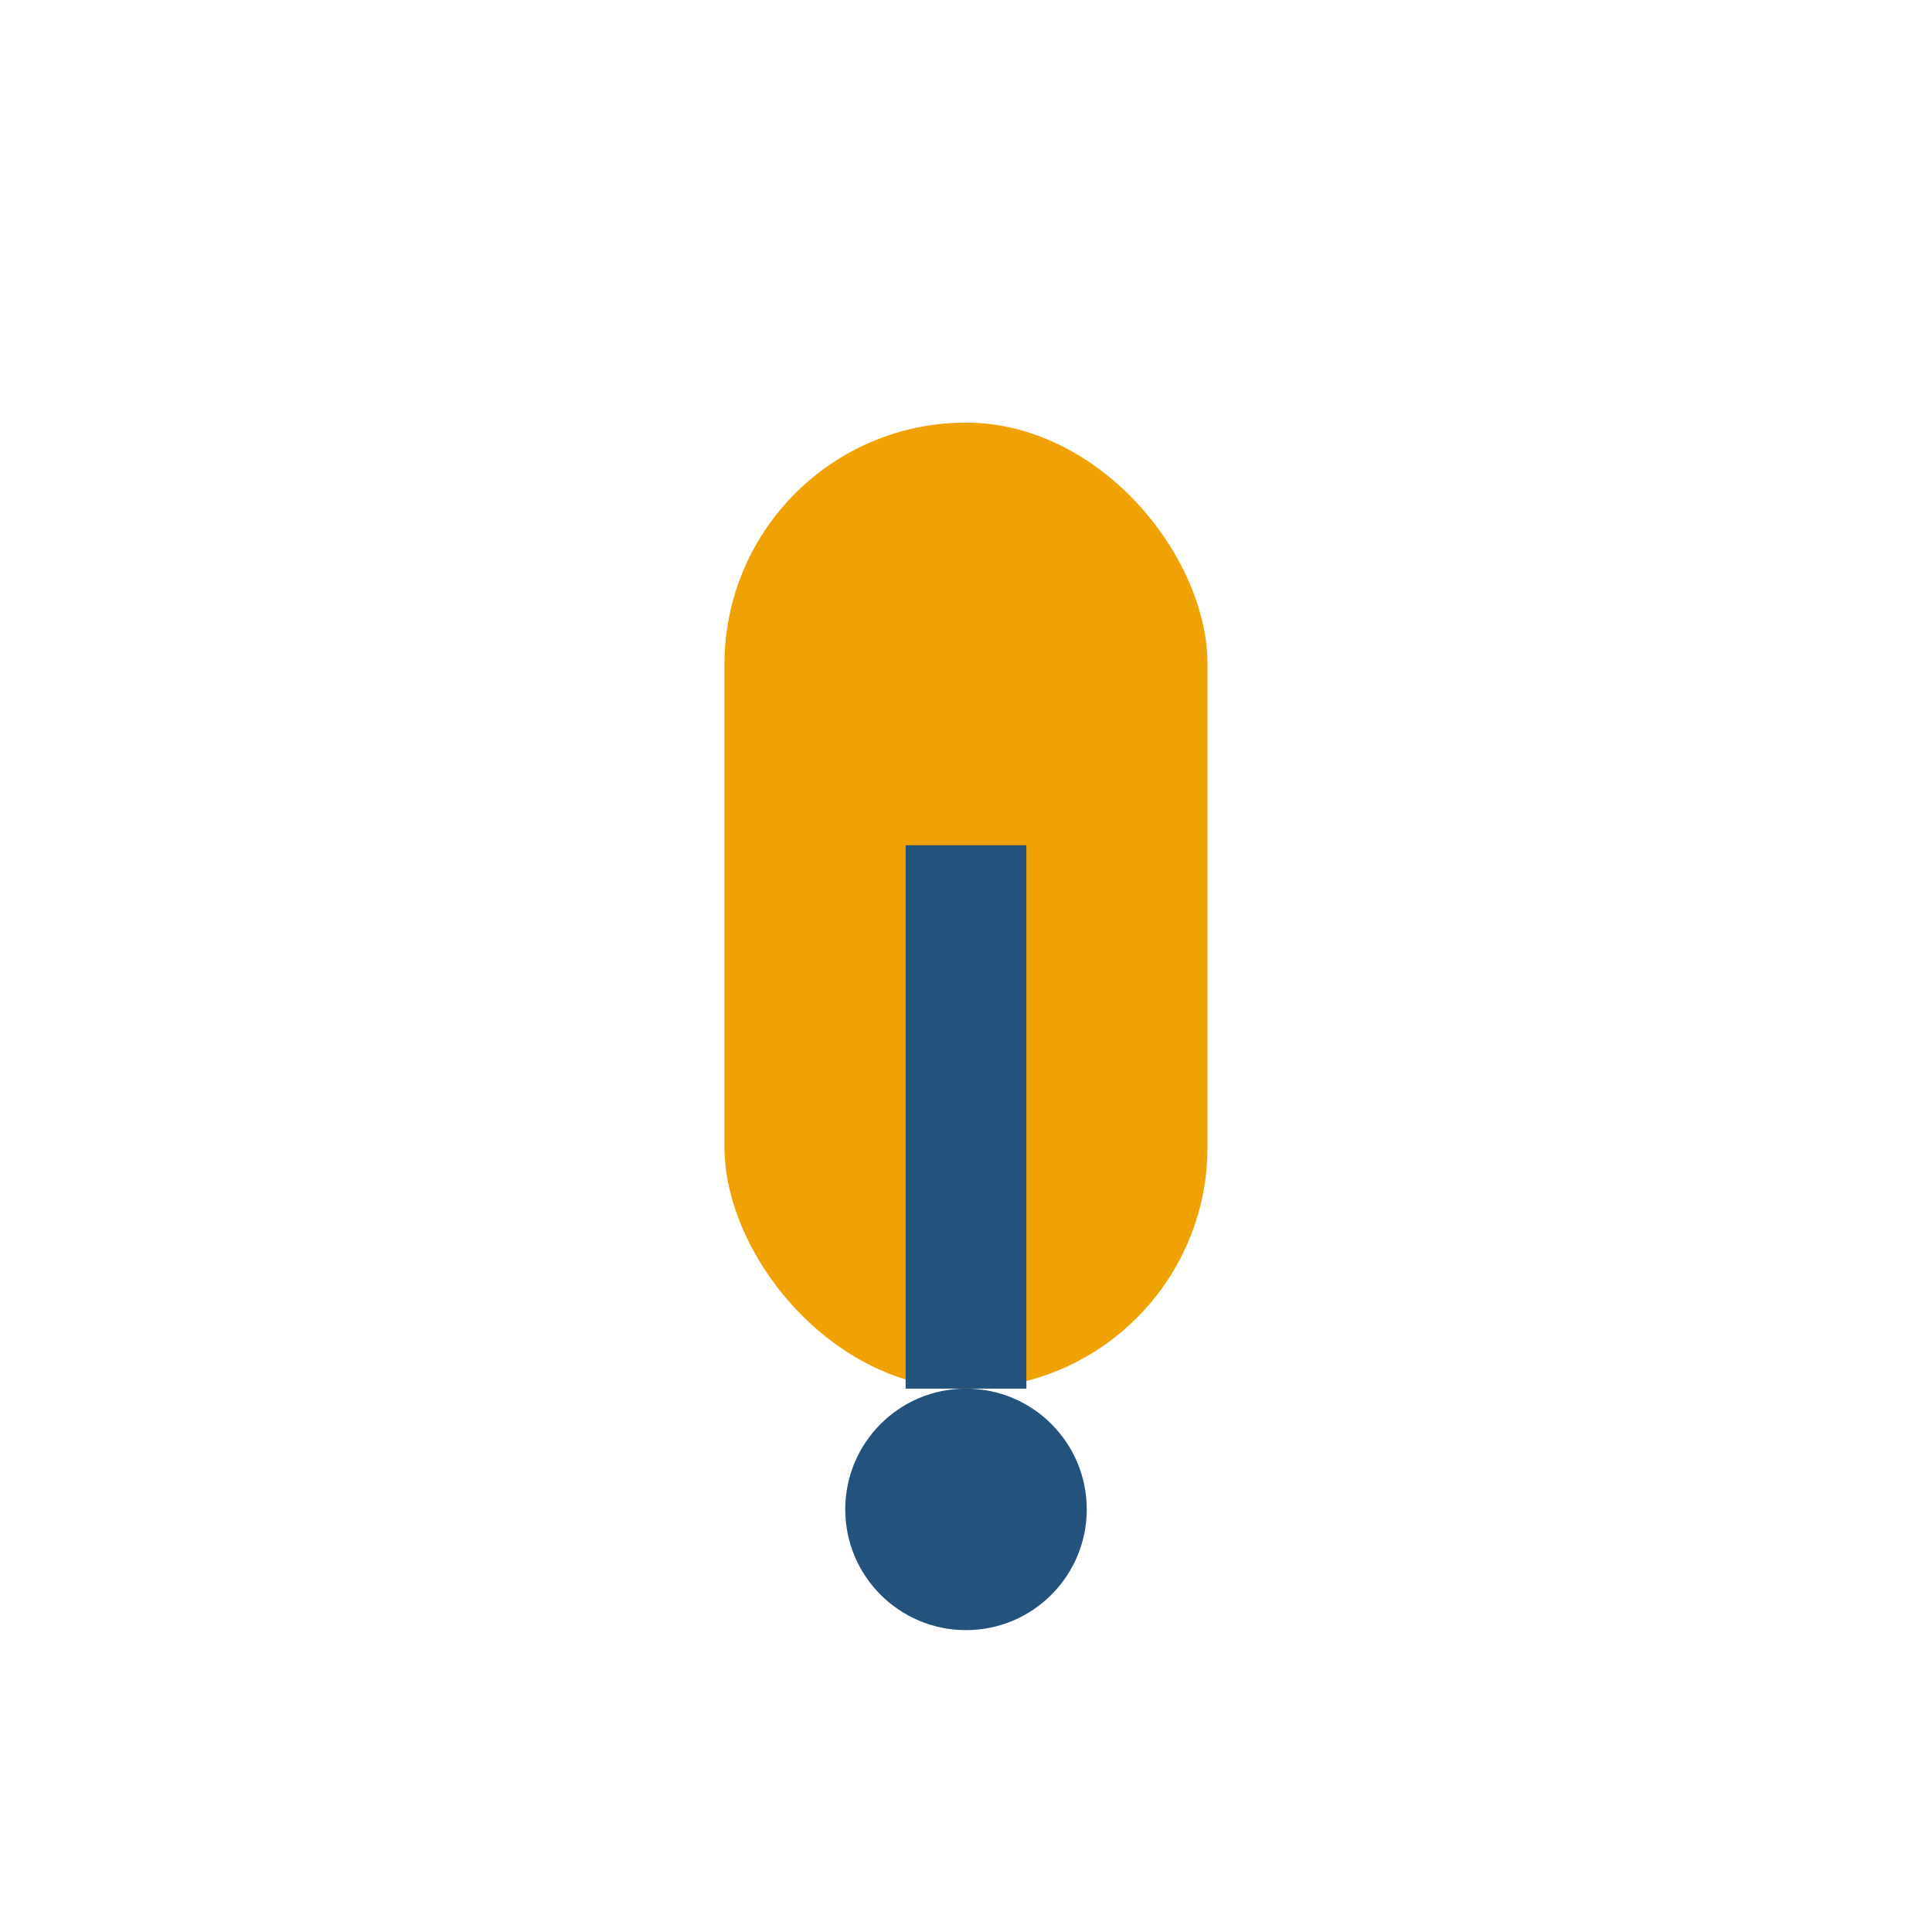 <?xml version="1.0" encoding="UTF-8"?>
<svg xmlns="http://www.w3.org/2000/svg" width="32" height="32" viewBox="0 0 32 32"><rect x="12" y="7" width="8" height="16" rx="4" fill="#F0A202"/><line x1="16" y1="14" x2="16" y2="23" stroke="#23527C" stroke-width="2"/><circle cx="16" cy="25" r="2" fill="#23527C"/></svg>